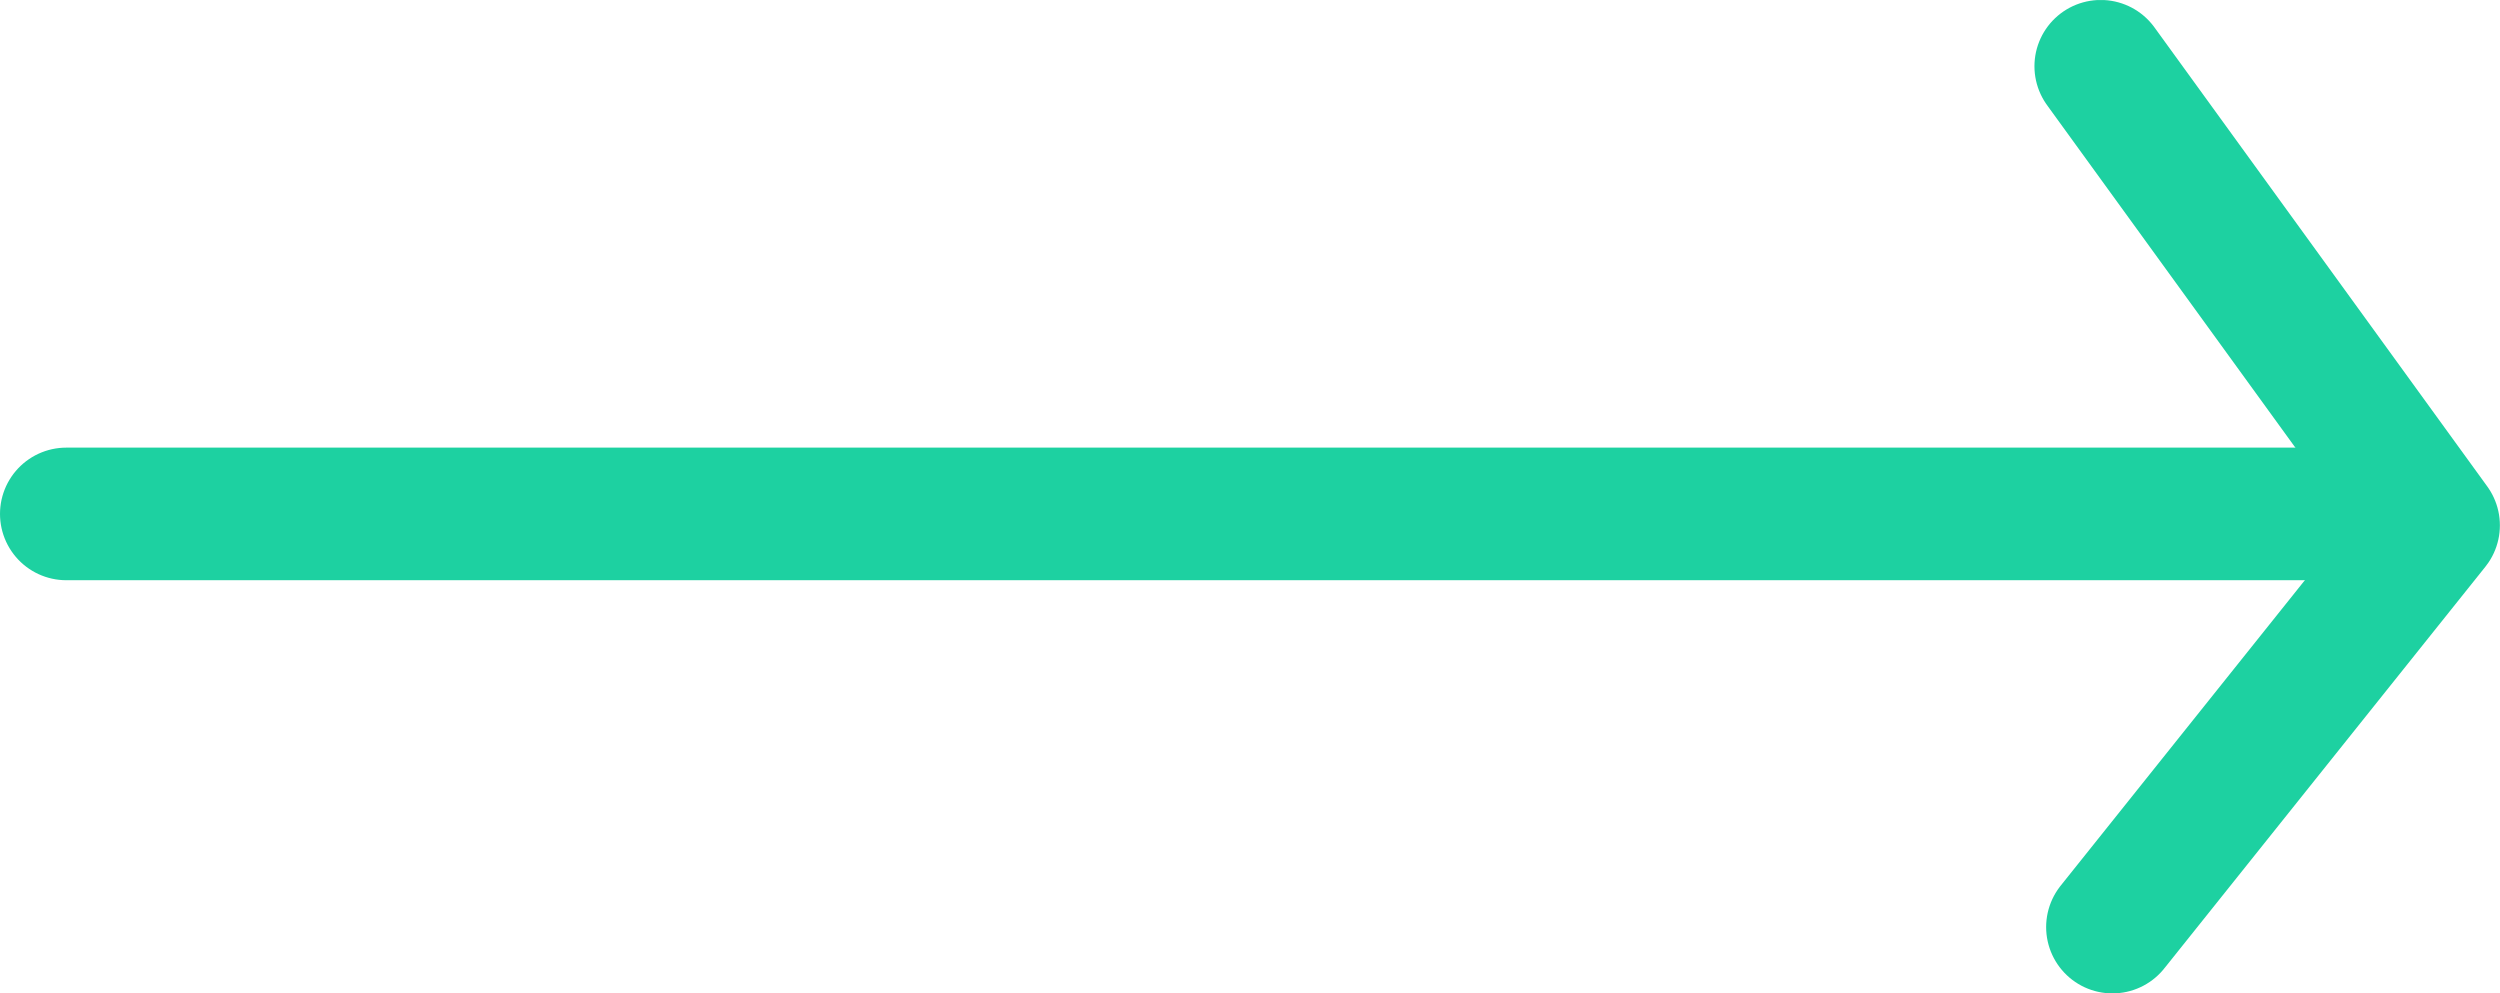 <svg height="25.487" viewBox="0 0 64.144 25.487" width="64.144" xmlns="http://www.w3.org/2000/svg" xmlns:xlink="http://www.w3.org/1999/xlink"><clipPath id="a"><path d="m0 .001h64.144v25.487h-64.144z"/></clipPath><g clip-path="url(#a)" fill="none" stroke="#1dd1a1" stroke-linecap="round" stroke-width="3.402"><path d="m53.9 1.7 8.54 11.779-8.24 10.308" stroke-linejoin="round"/><path d="m0 0h60.074" transform="translate(1.701 13.186)"/></g></svg>